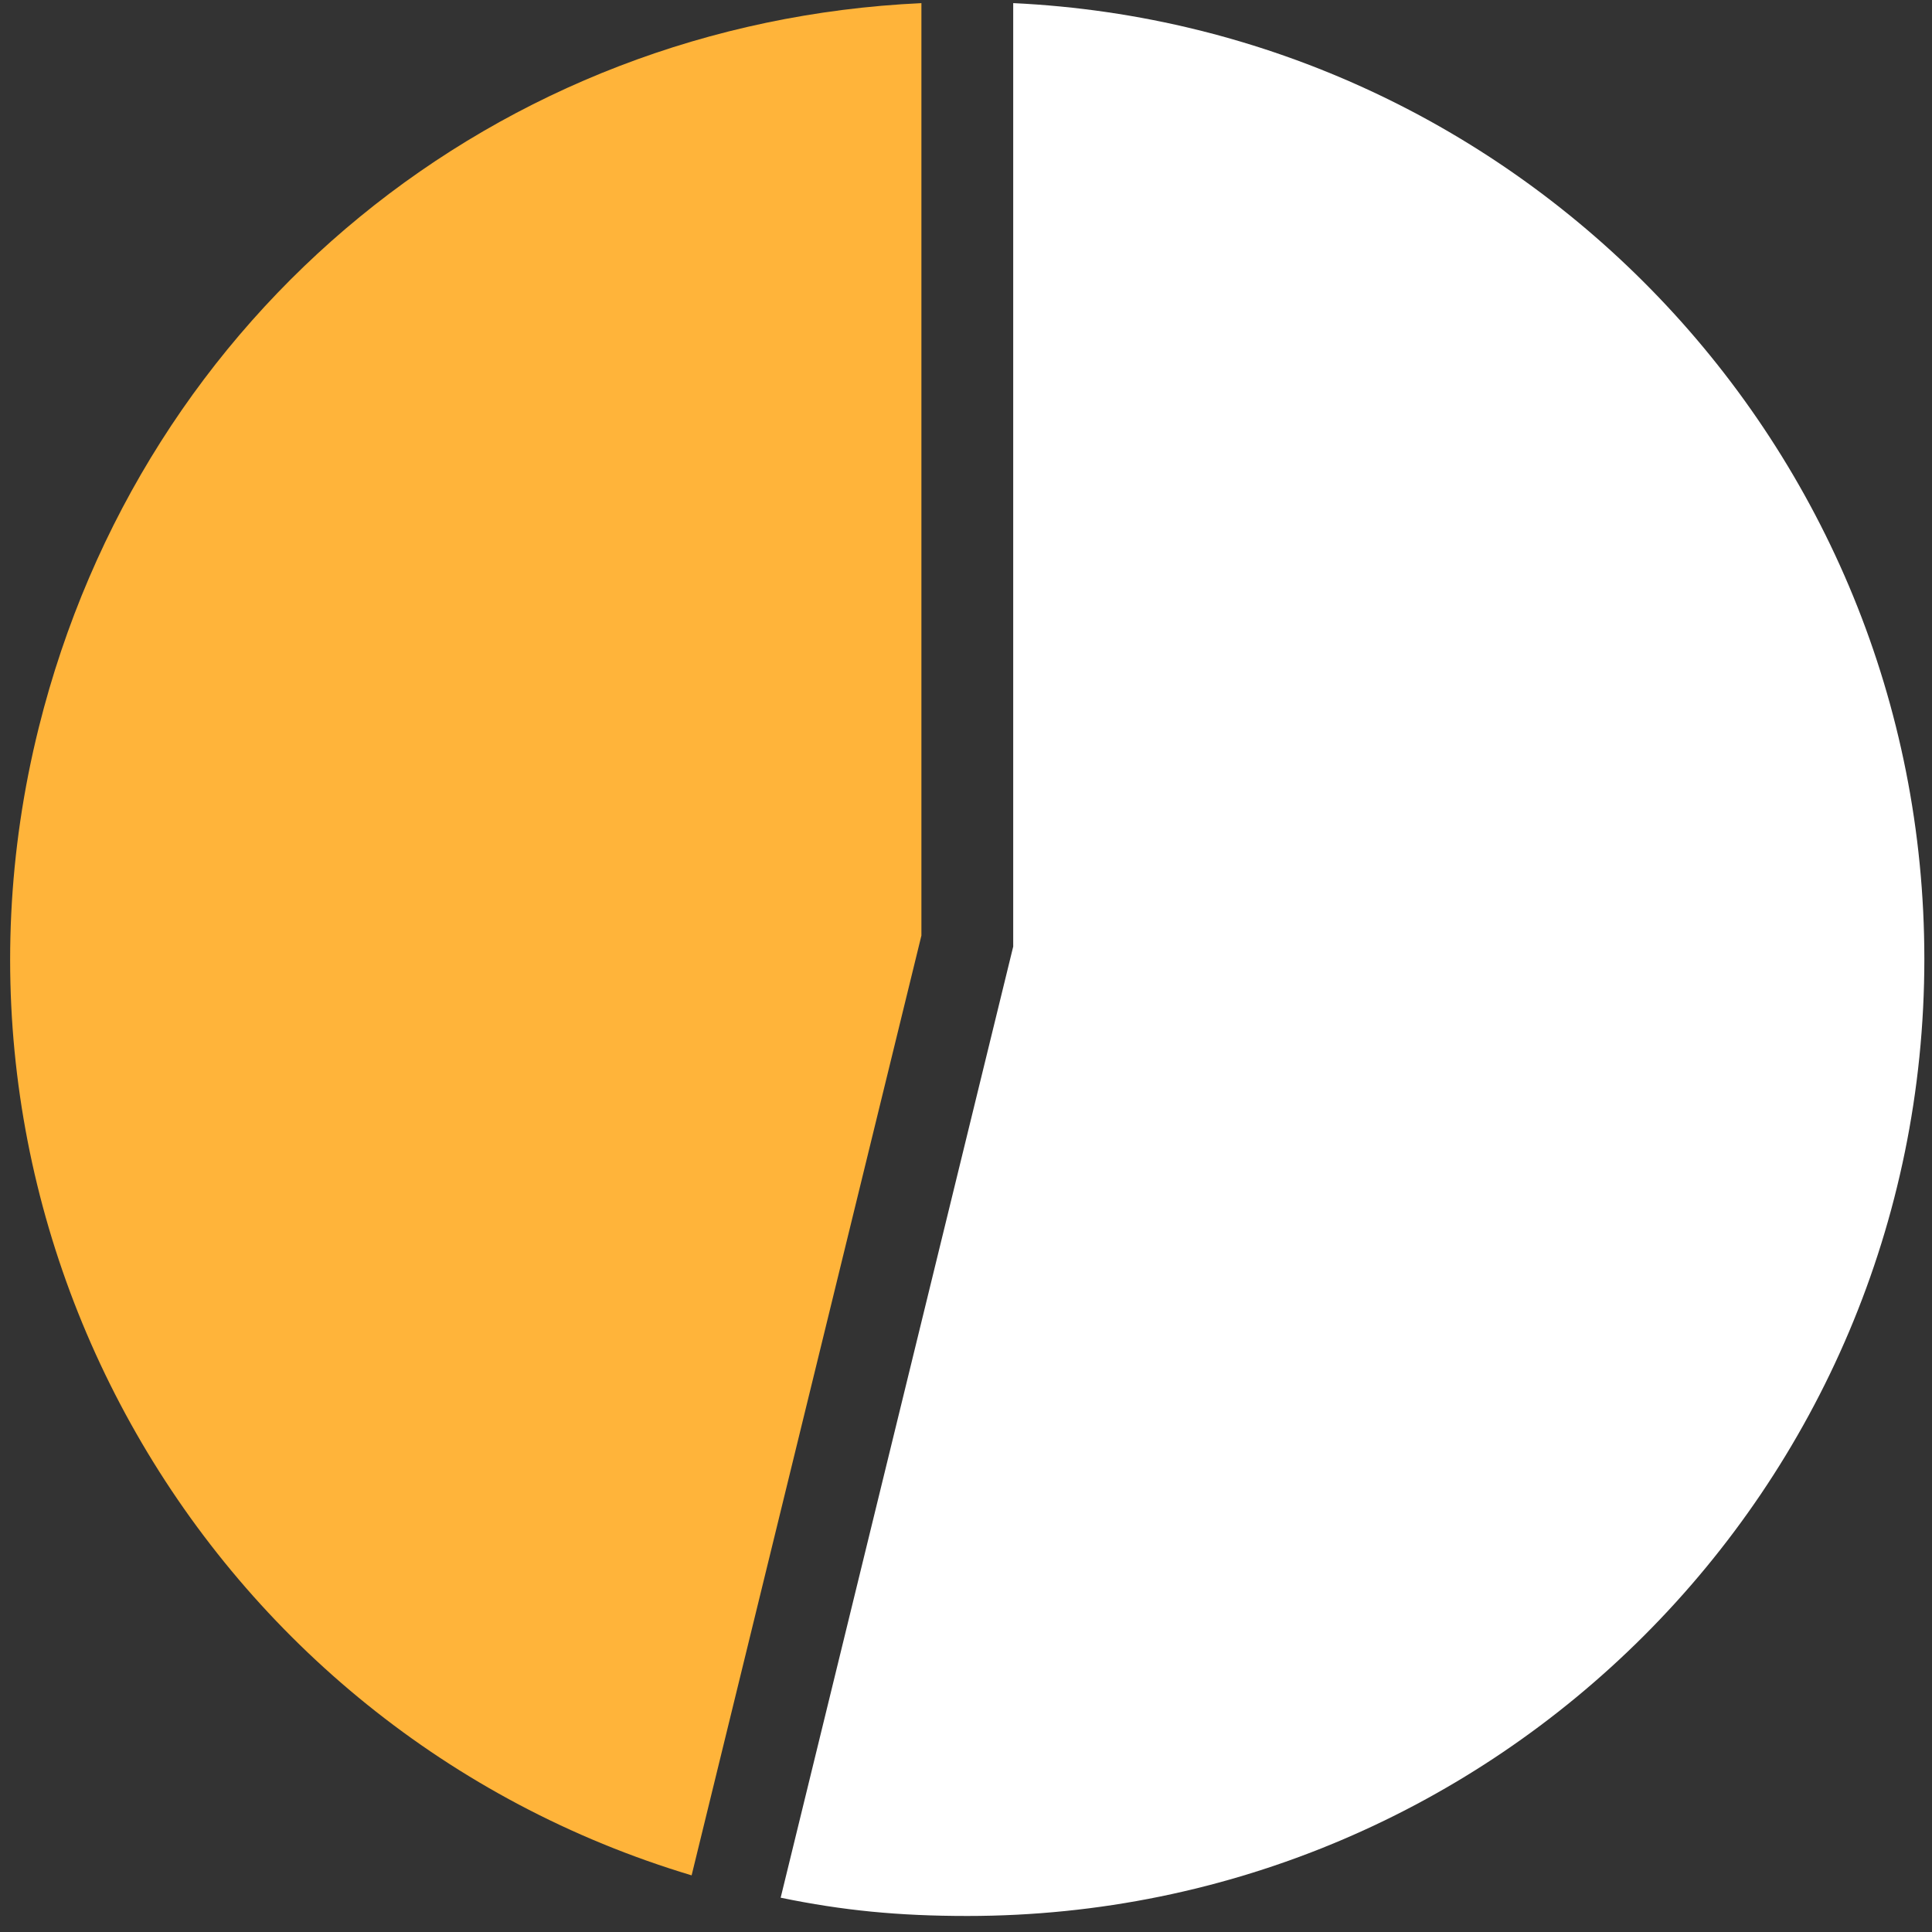 <svg width="101" height="101" viewBox="0 0 101 101" fill="none" xmlns="http://www.w3.org/2000/svg">
<rect x="0" y="0" width="101" height="101" fill="#333333" stroke="none"/>
<g clip-path="url(#clip0_193_57109)">
<path d="M48.169 48.907V0.164C26.011 1.186 7.448 16.291 2.028 38.03C-4.462 64.06 10.73 90.41 36.156 98.039L48.169 48.907Z" fill="#FFB43A"/>
<path d="M52.968 0.163V49.485L52.899 49.766L40.811 99.207C44.071 99.88 46.986 100.162 50.571 100.162C78.201 100.162 100.6 77.763 100.6 50.133C100.599 23.306 79.484 1.414 52.968 0.163Z" fill="white"/>
</g>
<defs>
<clipPath id="clip0_193_57109">
<rect width="100.069" height="100" fill="white" transform="translate(0.53 0.162)"/>
</clipPath>
</defs>
</svg>
